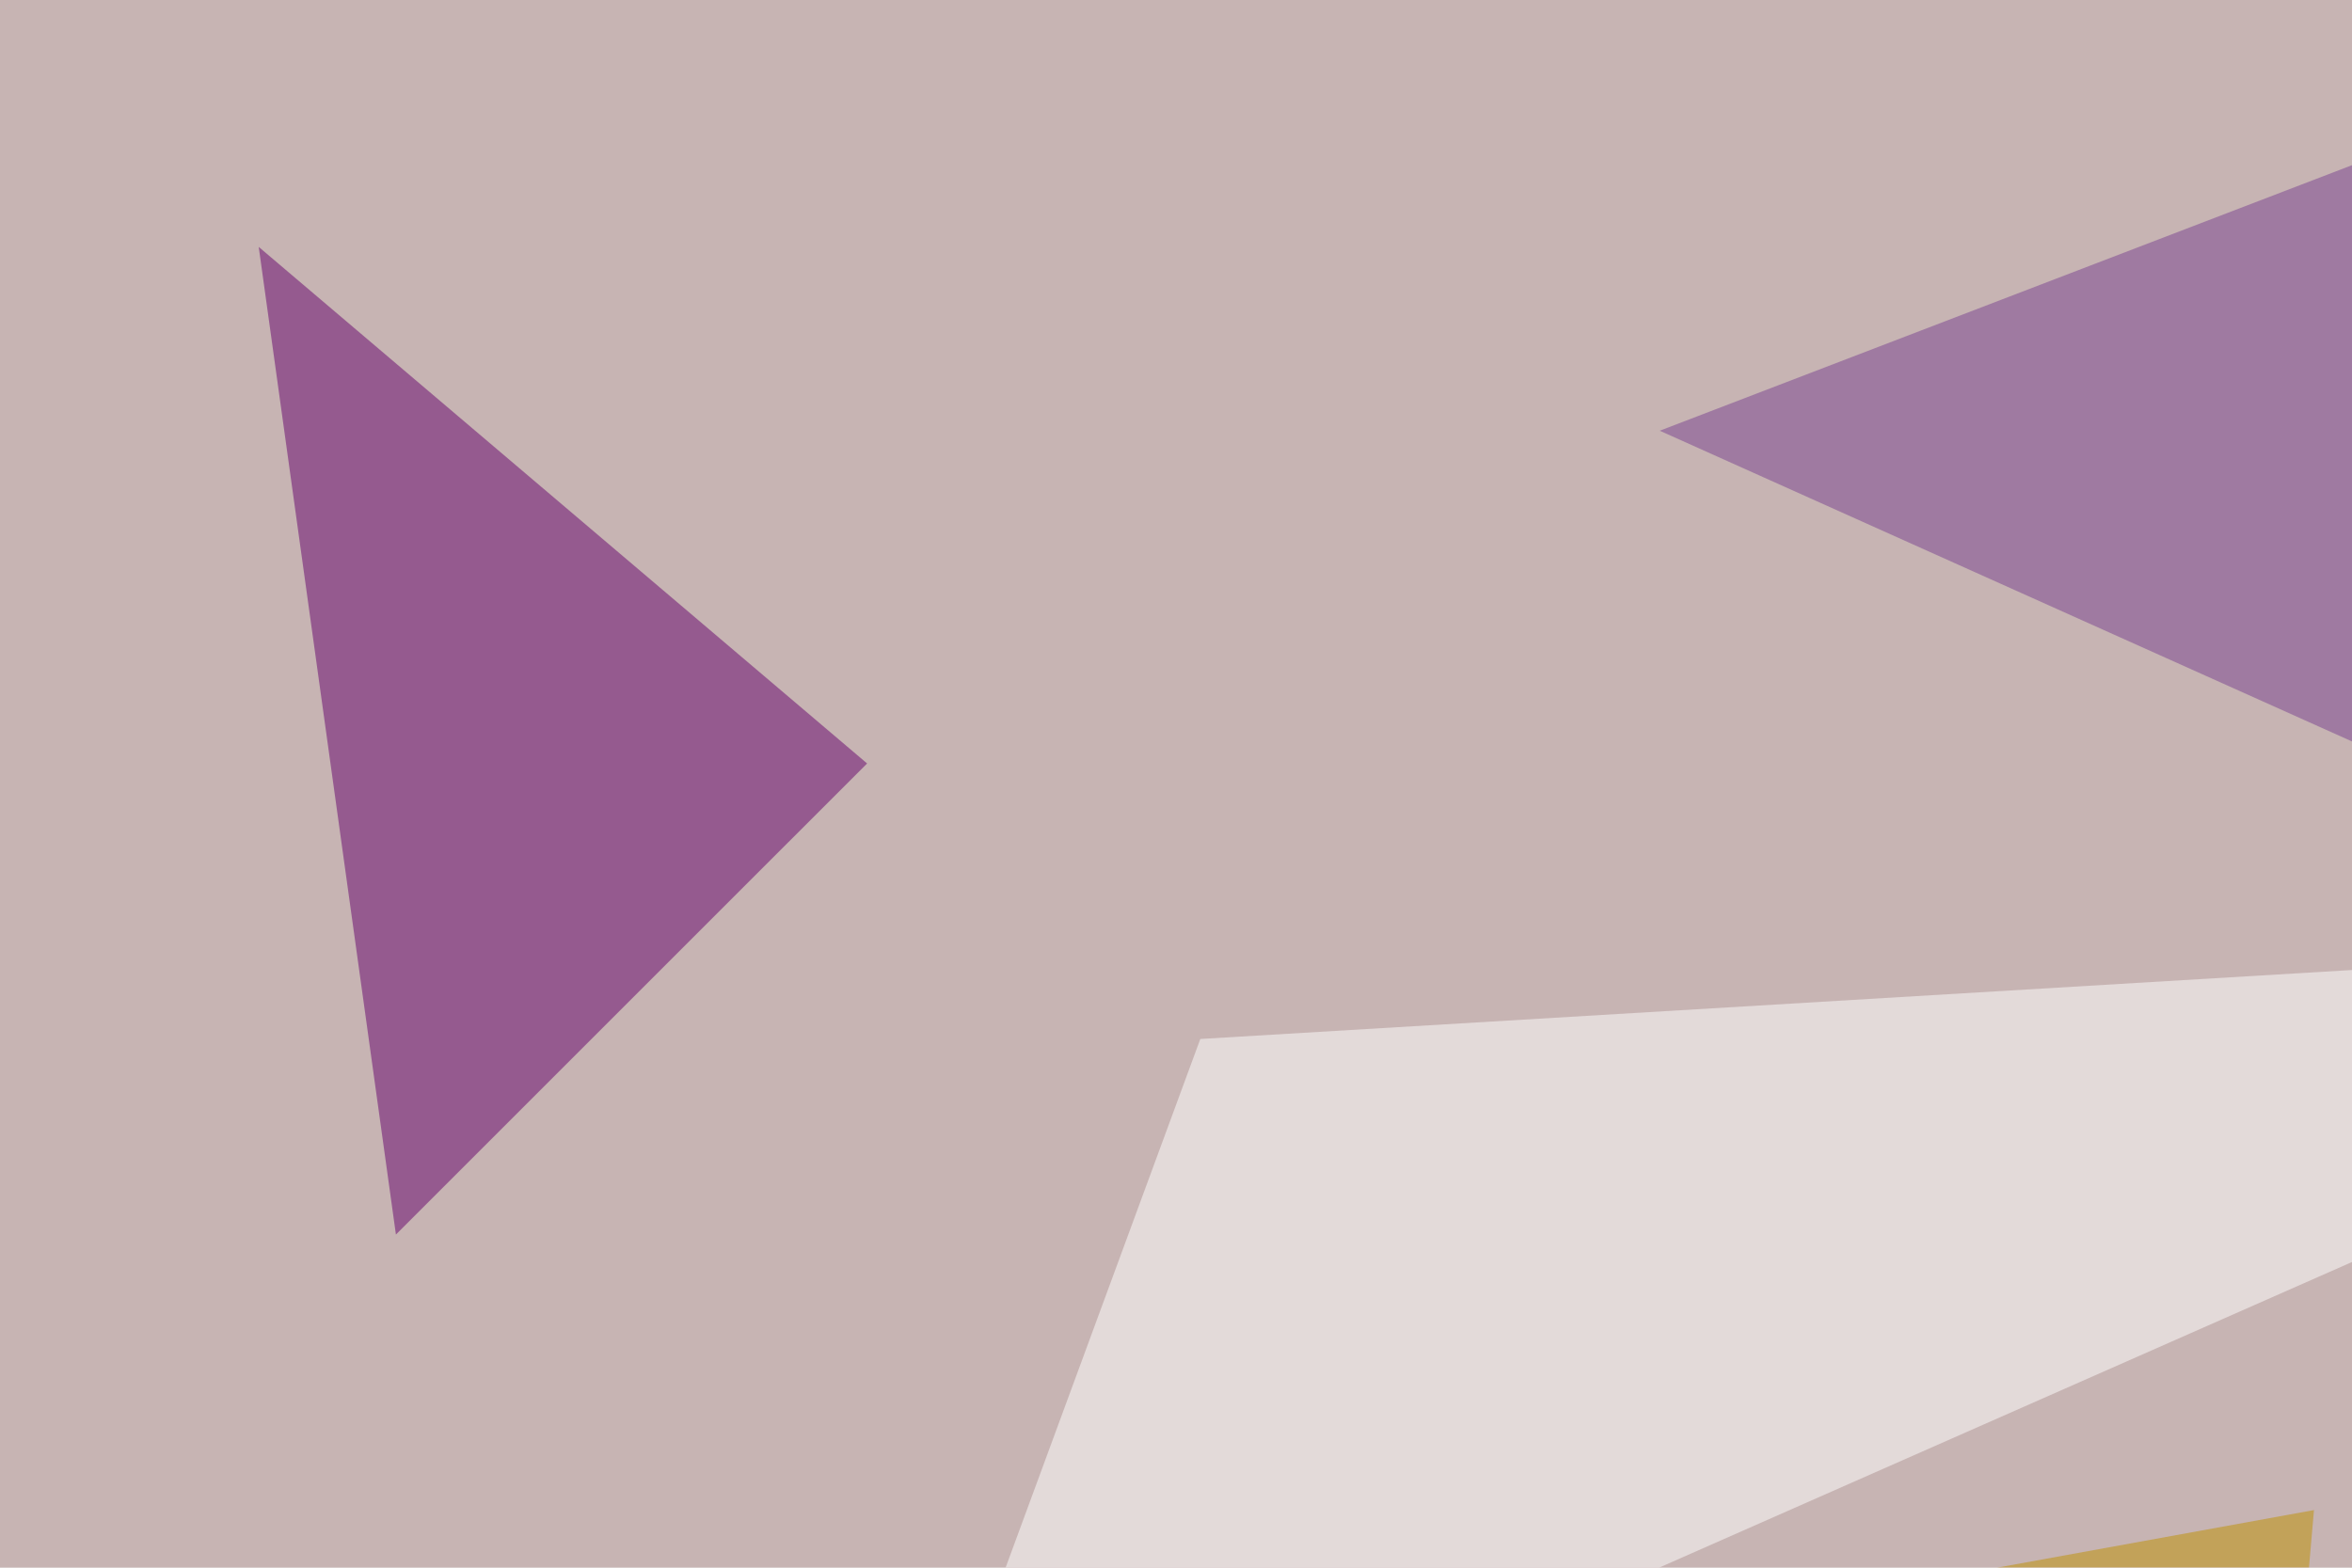 <svg xmlns="http://www.w3.org/2000/svg" width="600" height="400" ><filter id="a"><feGaussianBlur stdDeviation="55"/></filter><rect width="100%" height="100%" fill="#c7b4b3"/><g filter="url(#a)"><g fill-opacity=".5"><path fill="#fff" d="M795.4 235.8l-489.2 29.3-82 222.7z"/><path fill="#794090" d="M795.4 276.9l-372-167L736.7-10.3z"/><path fill="#65006c" d="M66 63l155.2 131.8L101 315z"/><path fill="#be9000" d="M578.6 520l-278.3-82 290-52.7z"/></g></g></svg>